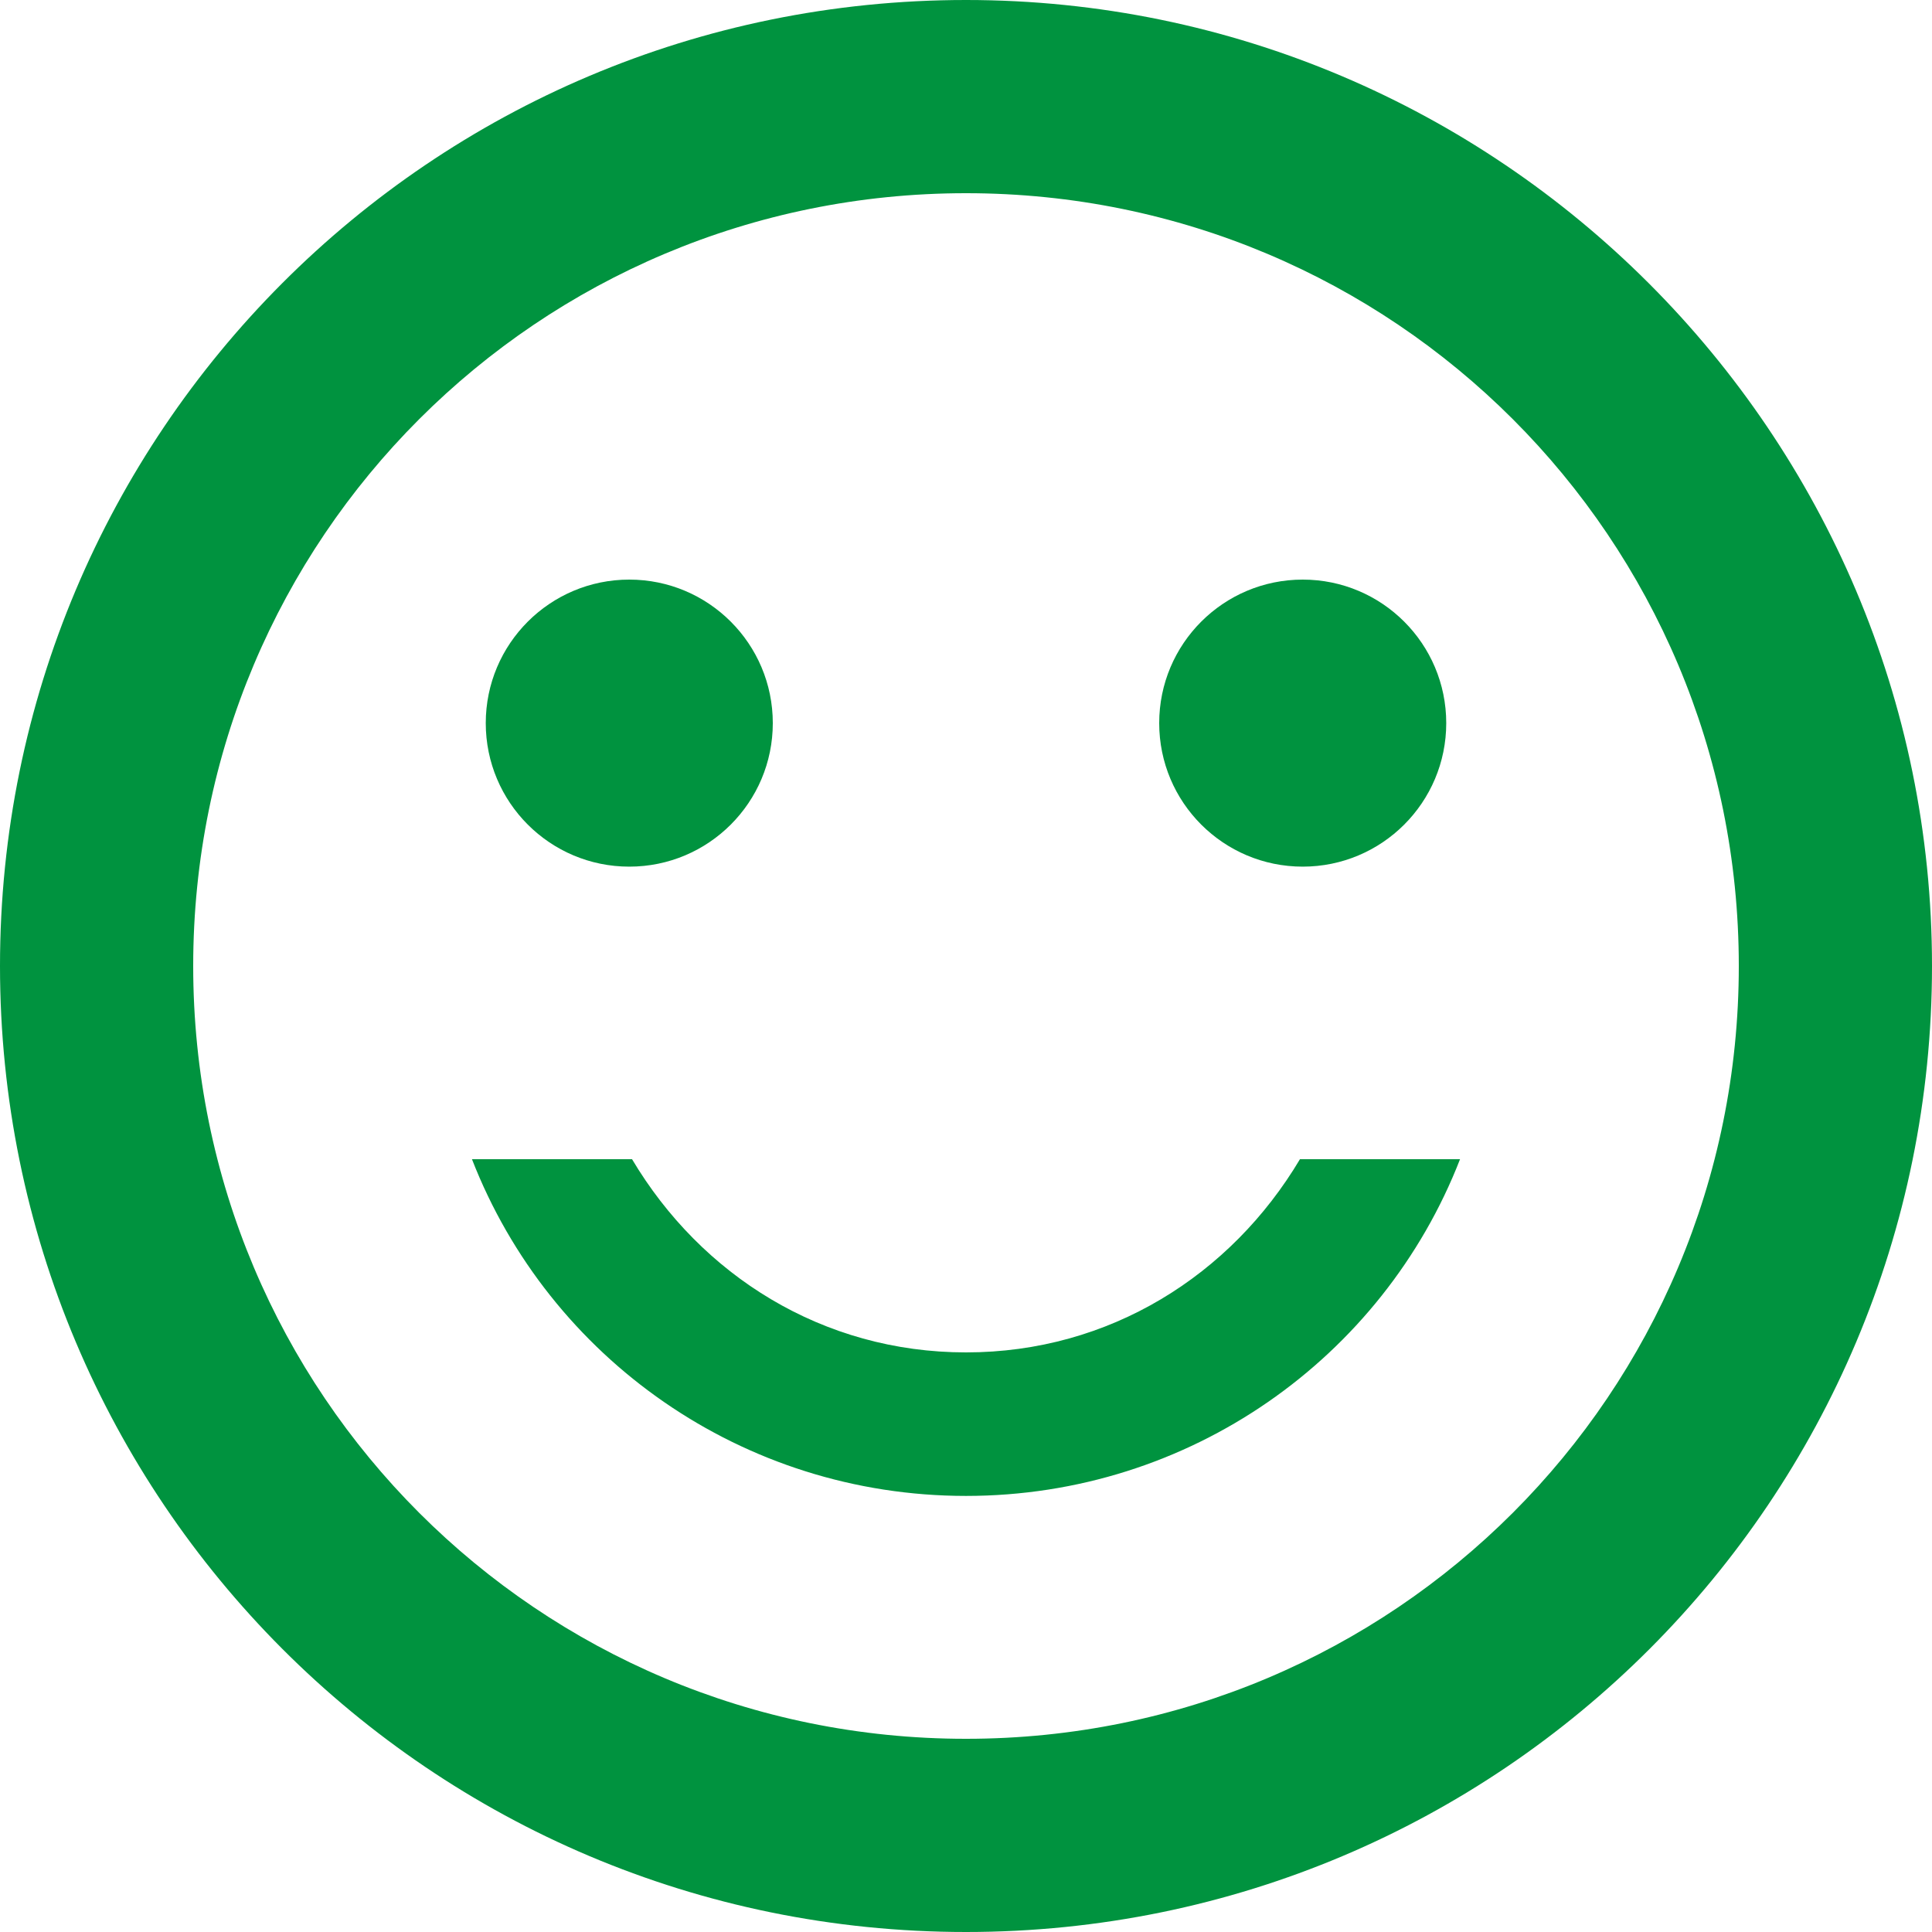 <?xml version="1.0" encoding="utf-8"?>
<!-- Generator: Adobe Illustrator 18.0.0, SVG Export Plug-In . SVG Version: 6.00 Build 0)  -->
<!DOCTYPE svg PUBLIC "-//W3C//DTD SVG 1.0//EN" "http://www.w3.org/TR/2001/REC-SVG-20010904/DTD/svg10.dtd">
<svg version="1.0" id="Layer_1" xmlns="http://www.w3.org/2000/svg" xmlns:xlink="http://www.w3.org/1999/xlink" x="0px" y="0px"
	 viewBox="-23 -23 70 70" enable-background="new -23 -23 70 70" xml:space="preserve">
<circle fill="#00933F" cx="24.2" cy="3.2" r="5.2"/>
<circle fill="#00933F" cx="-0.2" cy="3.2" r="5.2"/>
<path fill="#00933F" d="M12-23C-7.4-23-23-7.3-23,12s15.6,35,35,35c19.4,0,35-15.7,35-35S31.3-23,12-23z M12,40
	c-15.5,0-28-12.5-28-28s12.5-28,28-28S40-3.5,40,12S27.5,40,12,40z M12,26c-5.2,0-9.6-2.8-12.1-7h-5.8c2.8,7.2,9.8,12.2,17.9,12.2
	S27.1,26.2,29.9,19h-5.8C21.6,23.2,17.2,26,12,26z"/>
</svg>
